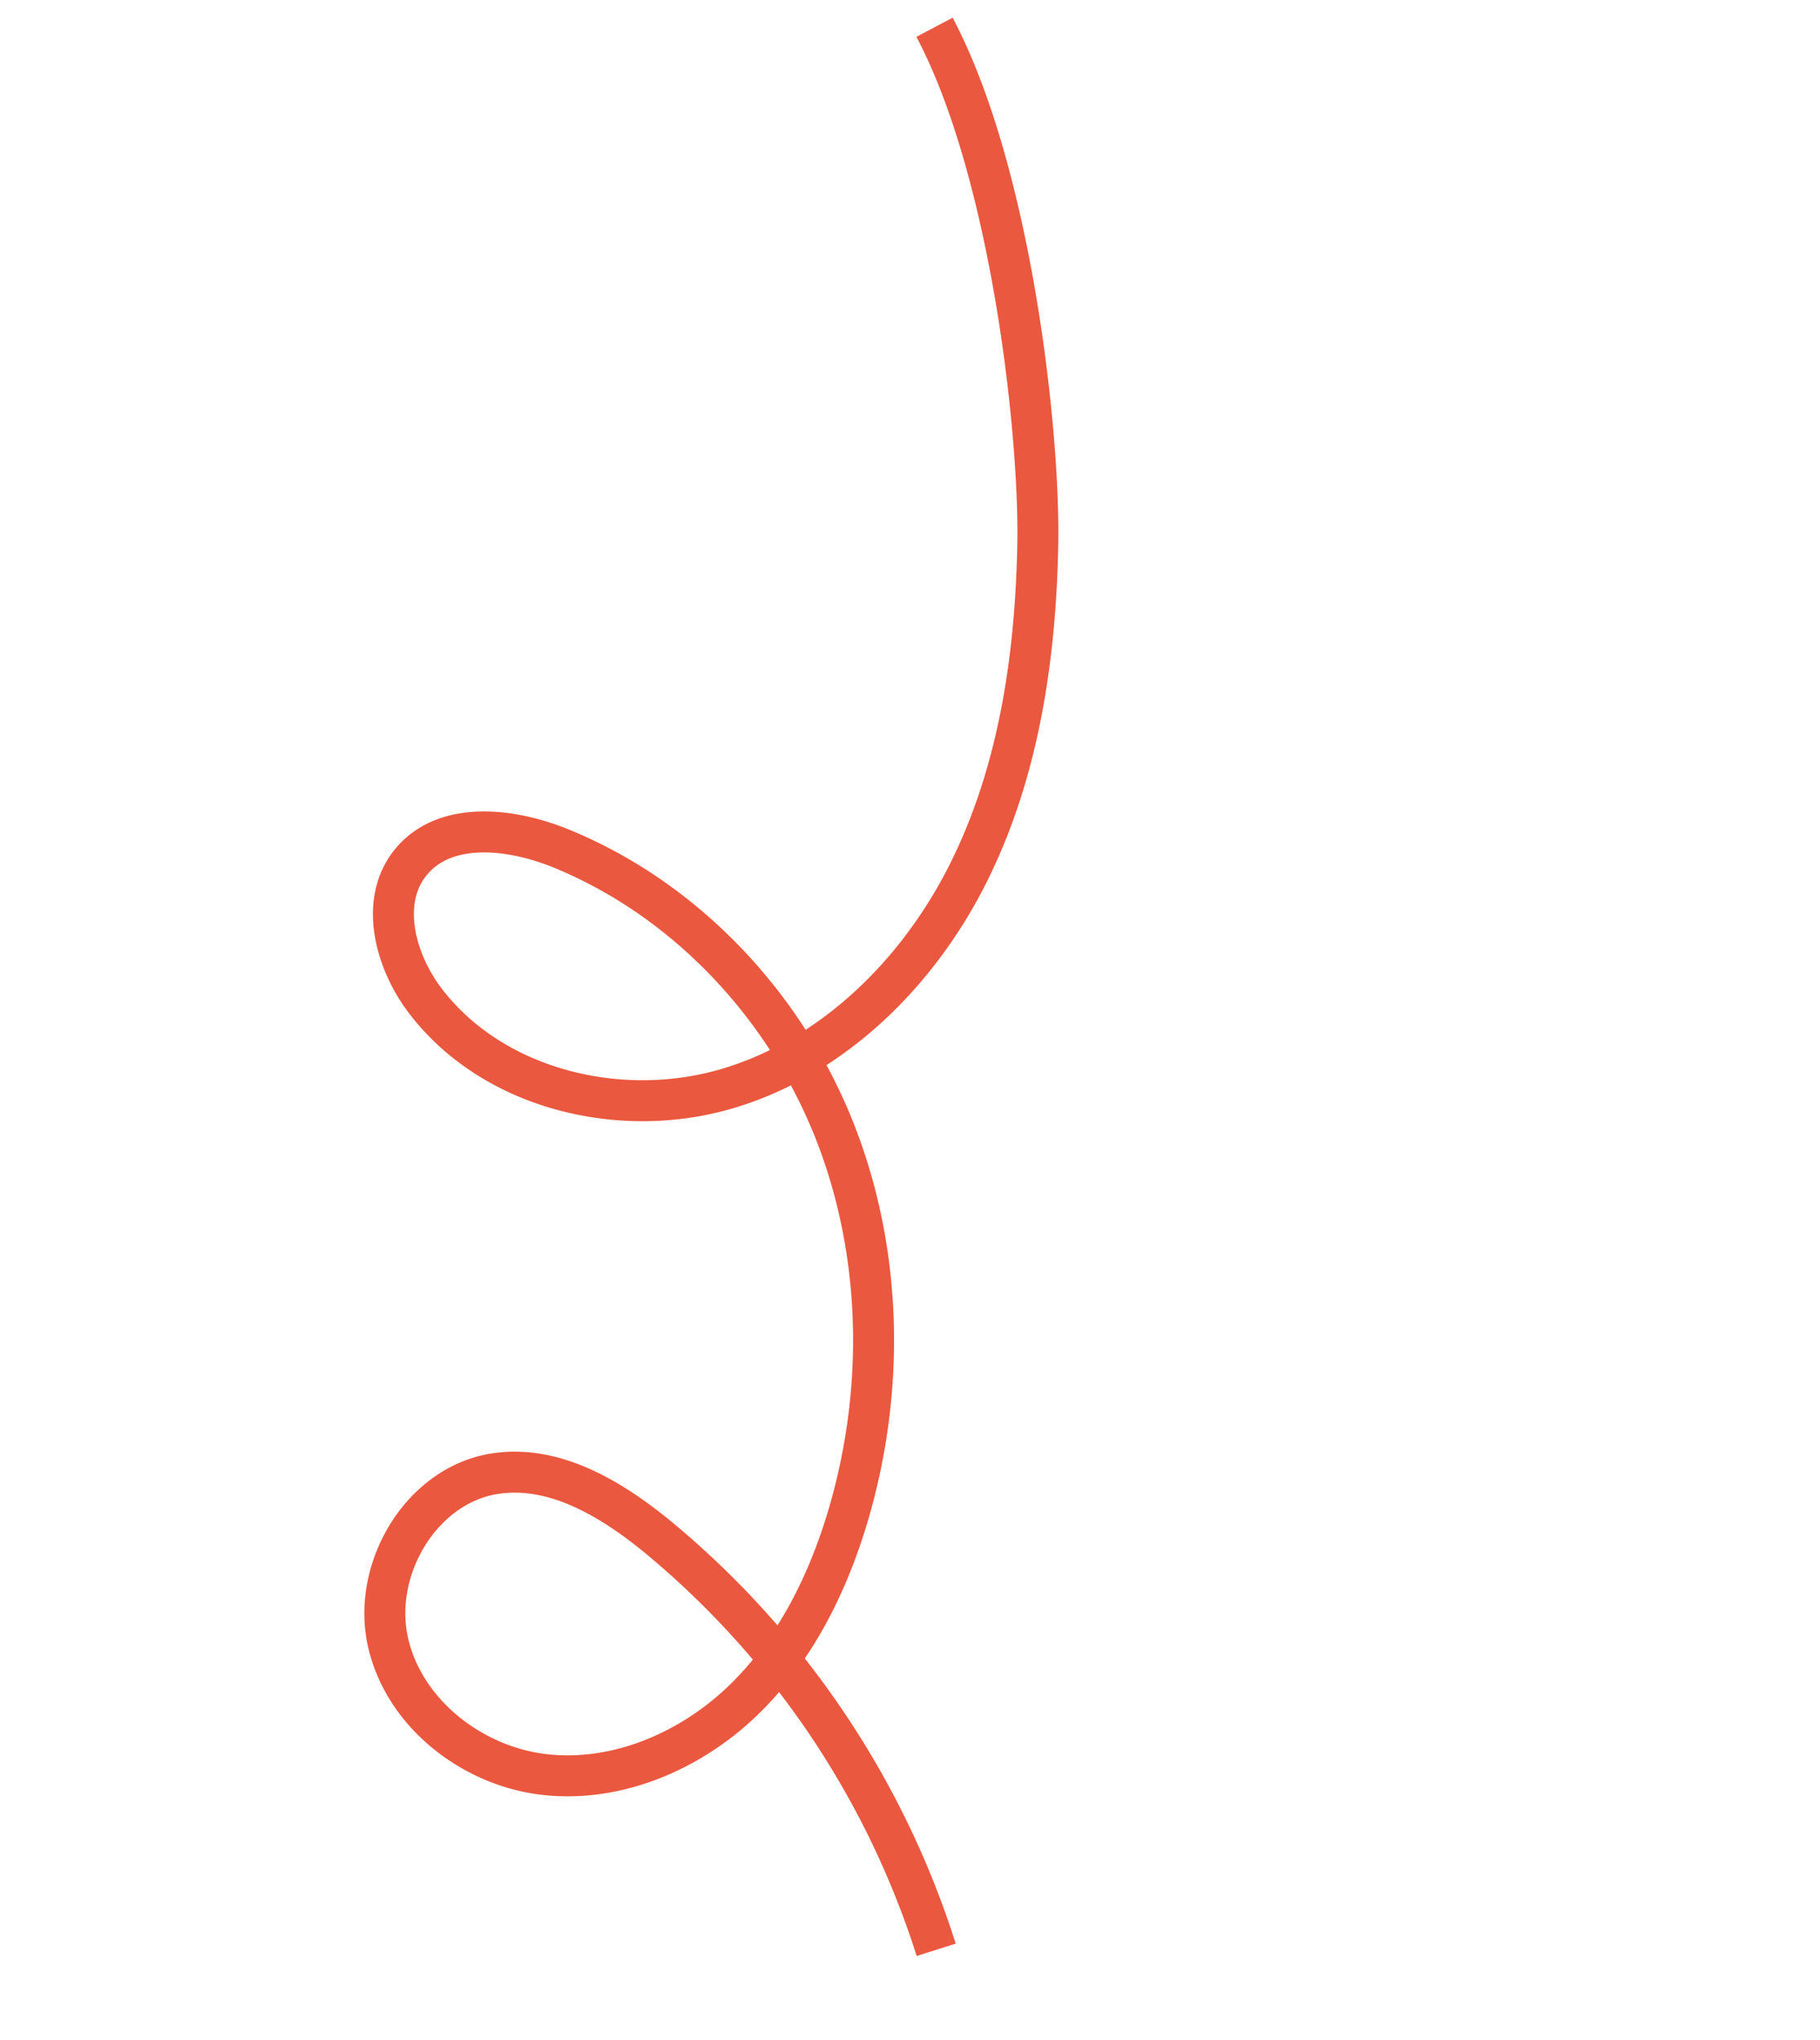 <svg xmlns="http://www.w3.org/2000/svg" viewBox="0 0 1110.78 1244.4">
  <path fill="none" stroke="#ea583f" stroke-miterlimit="10" stroke-width="25" d="M571.37 1189.5A537.76 537.76 0 0 0 403.2 939.06c-29.02-24.1-64.89-46.16-102.09-39.88-44.13 7.47-73.74 57.63-64.56 101.44s50.95 76.7 95.41 81.9 89.59-14.24 121.76-45.35 52.5-72.82 64.83-115.85c22.13-77.22 19.63-162-11.12-236.22S417.1 548.24 342.77 517.75c-30.6-12.56-71.17-17.36-92.07 8.28-19.41 23.81-9.6 60.46 9.1 84.83 41.47 54.05 119.43 72.62 184.7 53.07s117.32-72.04 147.4-133.17 40.16-130.32 41.47-198.43-16.02-226.75-63-315.7" data-name="Tracé 1236"/>
</svg>
